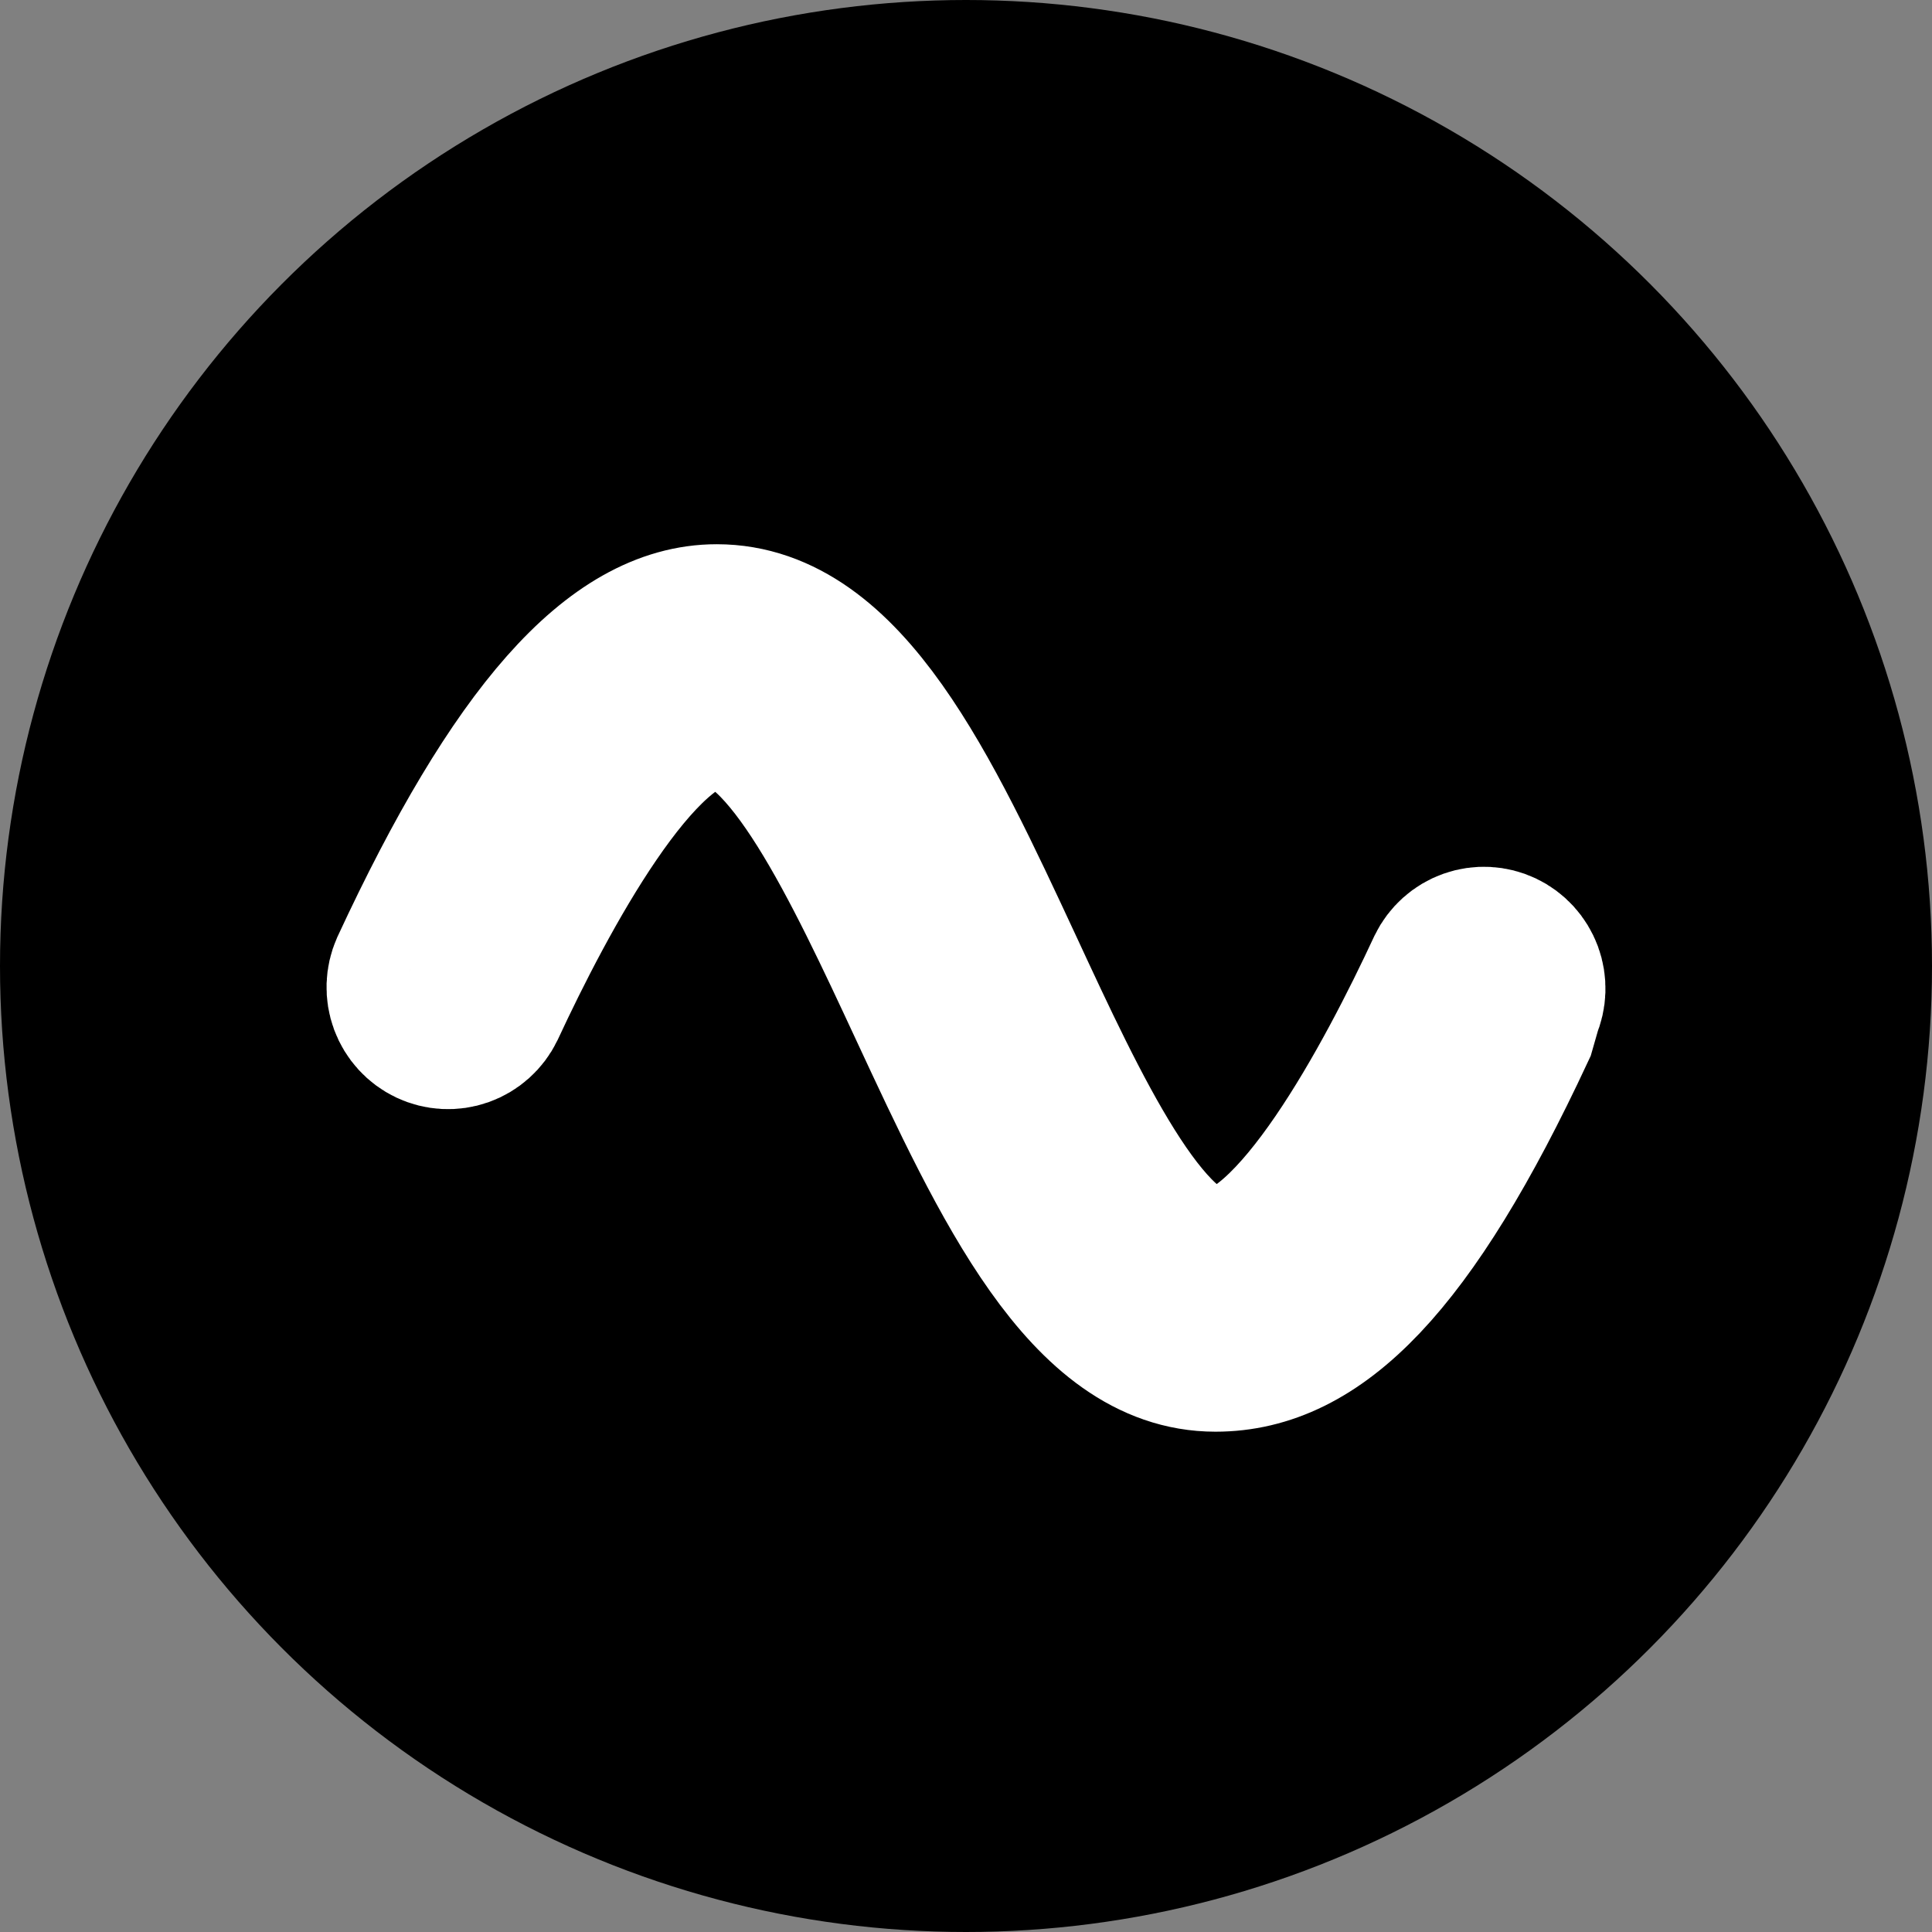 <svg width="142" height="142" viewBox="0 0 142 142" fill="none" xmlns="http://www.w3.org/2000/svg">
<rect x="0" y="0" width="142" height="142" fill="#808080" stroke="none"/>
<circle cx="71" cy="71" r="71" fill="black"/>
<path d="M111.281 75.491C103.22 92.79 96.59 99.228 89.335 99.228C80.14 99.228 74.412 86.912 68.347 73.871C63.56 63.58 58.141 51.914 52.679 51.914C46.67 51.914 39.374 65.668 35.561 73.871C35.221 74.566 34.625 75.099 33.901 75.355C33.176 75.611 32.38 75.57 31.685 75.241C30.99 74.911 30.451 74.32 30.183 73.594C29.916 72.868 29.942 72.064 30.255 71.357C38.284 54.058 45.41 46 52.679 46C61.875 46 67.603 58.316 73.668 71.357C78.44 81.648 83.859 93.314 89.32 93.314C95.33 93.314 102.626 79.56 106.439 71.357C106.779 70.662 107.375 70.129 108.099 69.873C108.824 69.617 109.62 69.658 110.315 69.987C111.01 70.317 111.549 70.908 111.817 71.634C112.084 72.361 112.058 73.163 111.745 73.871L111.281 75.491Z" fill="white" stroke="white" stroke-width="12"/>
</svg>
